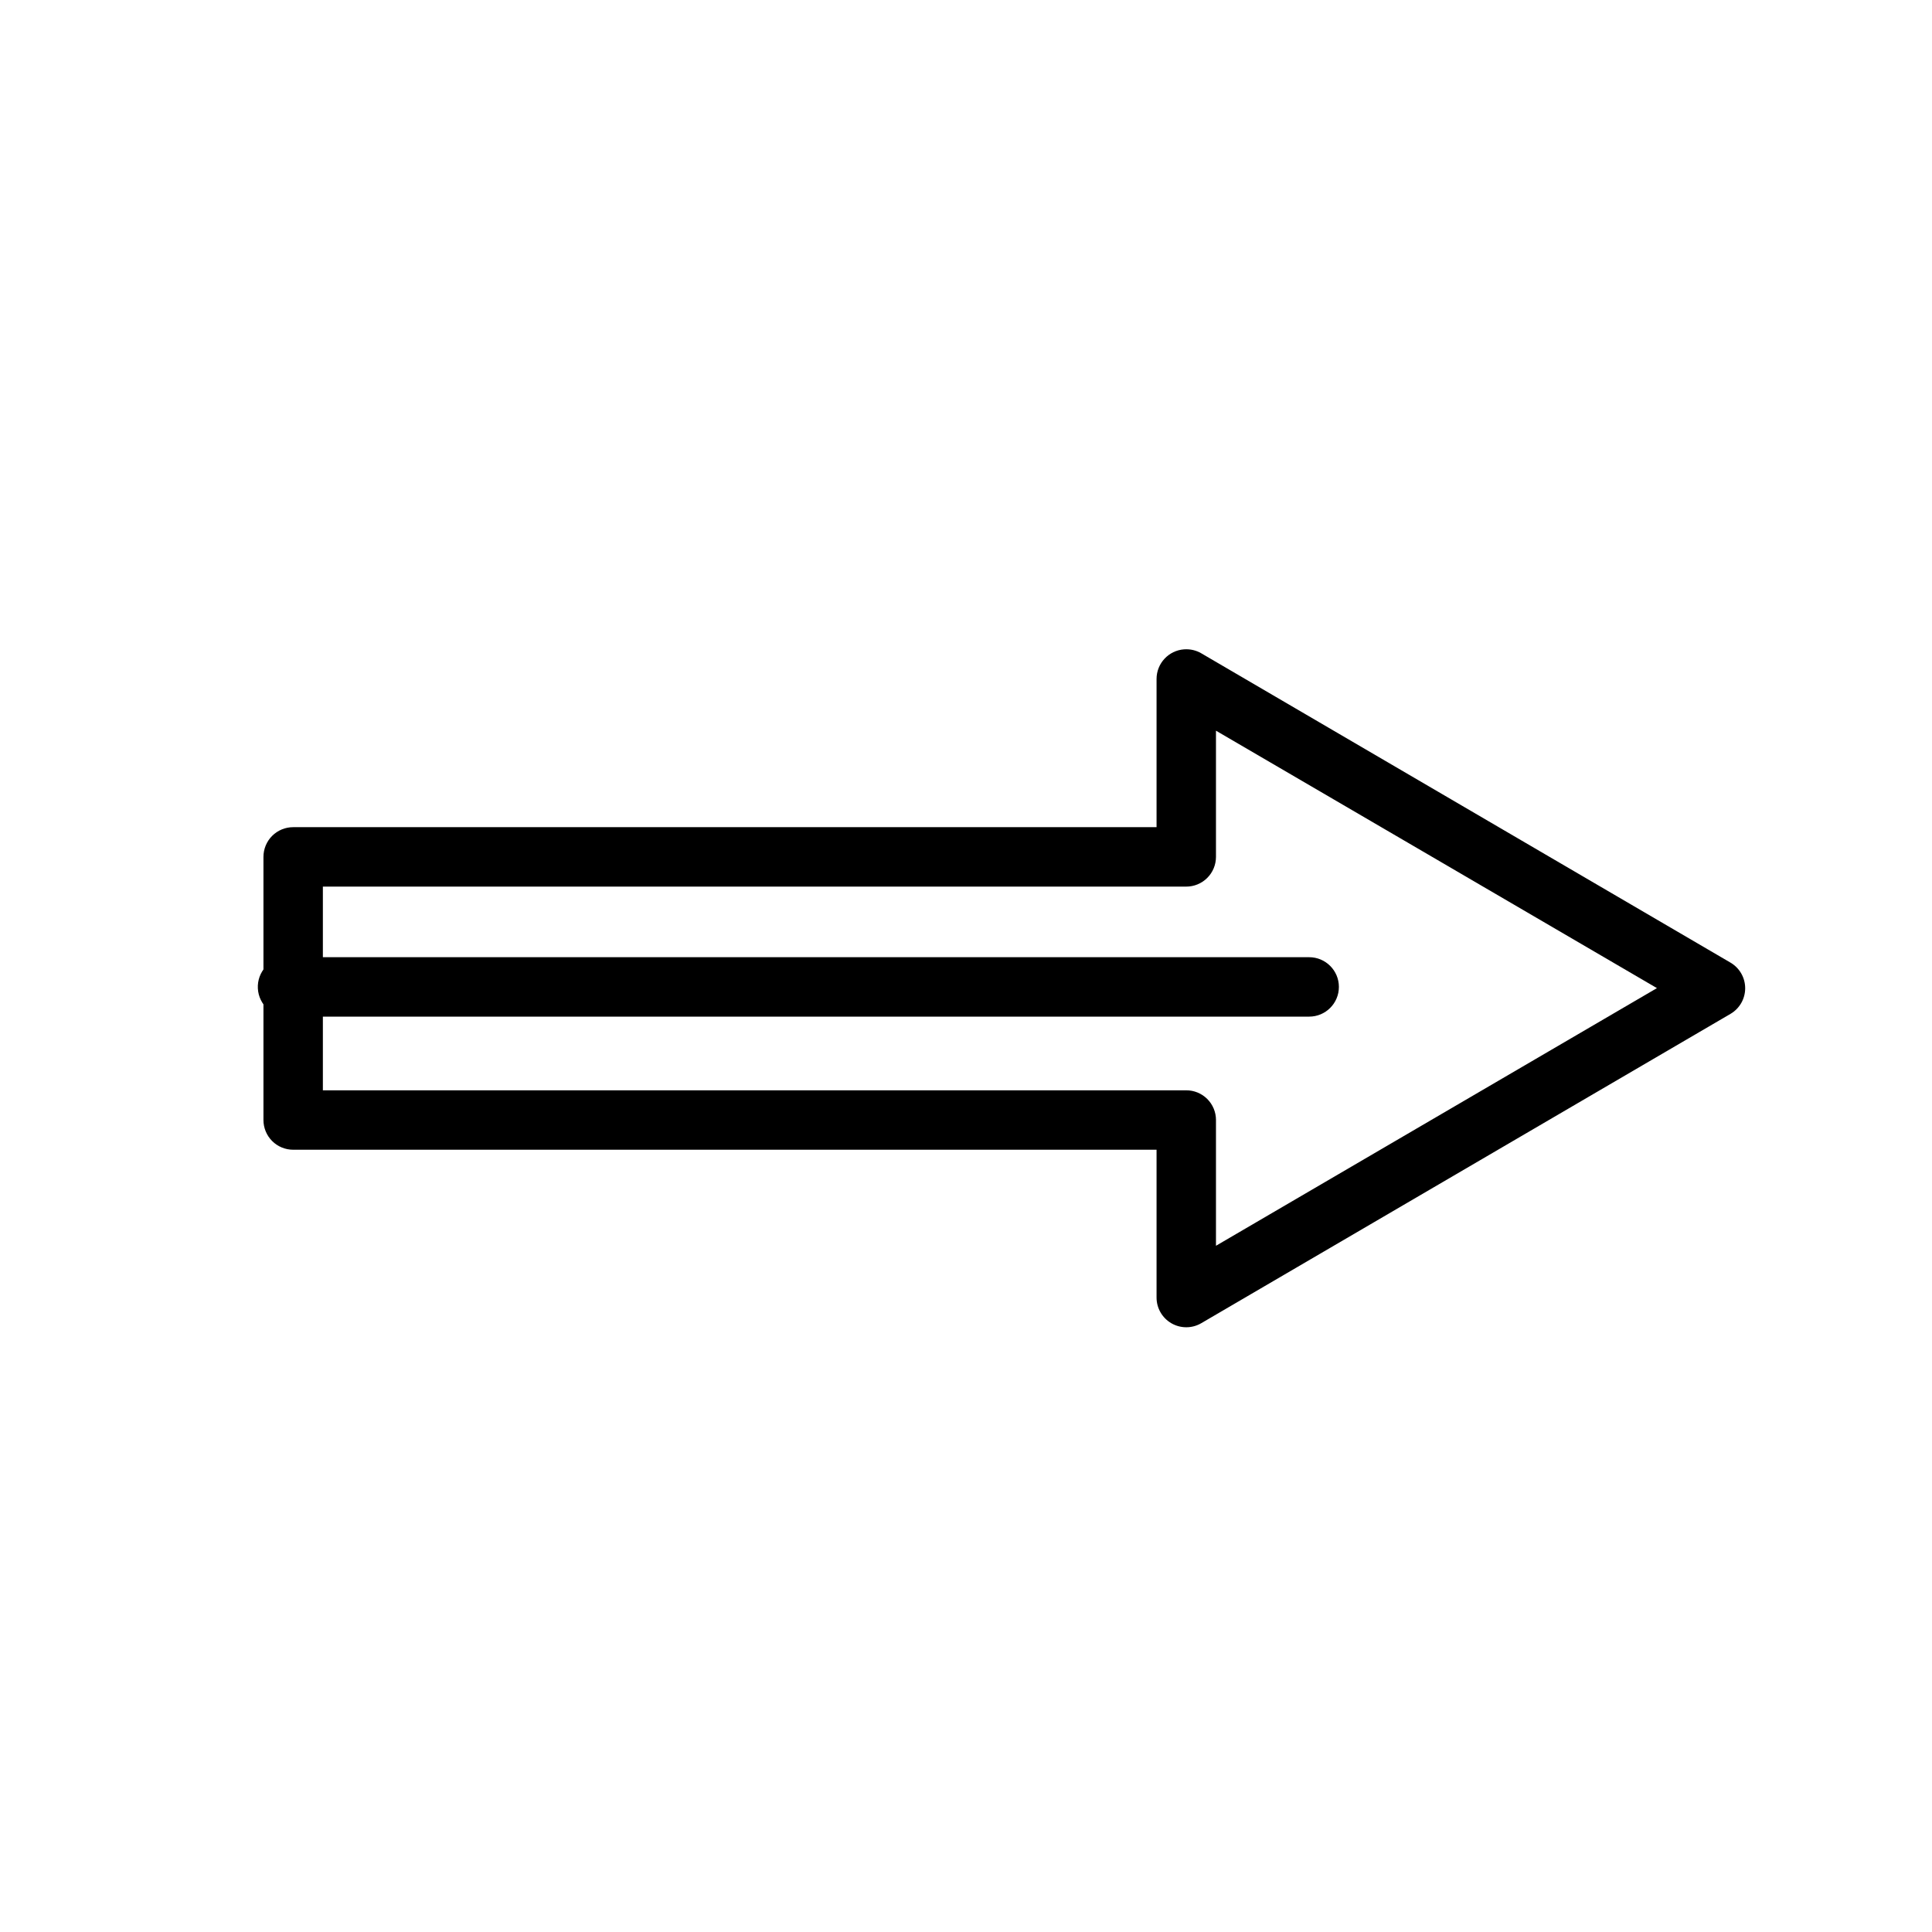 <?xml version="1.0" encoding="UTF-8"?>
<!-- The Best Svg Icon site in the world: iconSvg.co, Visit us! https://iconsvg.co -->
<svg fill="#000000" width="800px" height="800px" version="1.1" viewBox="144 144 512 512" xmlns="http://www.w3.org/2000/svg">
 <g>
  <path d="m457.82 316.08c-4.117 0.289-7.316 3.715-7.32 7.848v39.281h-228.78c-2.098-0.008-4.113 0.824-5.598 2.305-1.48 1.484-2.312 3.5-2.305 5.598v69.676c-0.008 2.098 0.824 4.113 2.305 5.598 1.484 1.484 3.5 2.312 5.598 2.305h228.78v39.168c-0.004 2.82 1.508 5.43 3.957 6.836 2.449 1.402 5.461 1.391 7.898-0.039 46.758-27.32 93.523-54.664 140.28-81.992 2.391-1.418 3.856-3.992 3.856-6.769 0-2.781-1.465-5.352-3.856-6.769-46.75-27.336-93.52-54.68-140.28-81.992v-0.004c-1.371-0.797-2.953-1.16-4.535-1.047zm8.426 21.559c38.949 22.754 77.922 45.457 116.86 68.223-38.953 22.77-77.906 45.516-116.86 68.281v-33.355h0.004c-0.008-2.09-0.848-4.09-2.328-5.559-1.48-1.473-3.488-2.297-5.578-2.285h-228.78v-53.984h228.78-0.004c2.09 0.008 4.098-0.816 5.578-2.289 1.48-1.469 2.32-3.469 2.328-5.559z"/>
  <path d="m219.8 397.67c-4.348 0.223-7.691 3.93-7.465 8.281 0.227 4.348 3.93 7.691 8.281 7.465h270.33c4.348 0 7.875-3.523 7.875-7.875 0-4.348-3.527-7.871-7.875-7.871h-270.33c-0.273-0.016-0.543-0.016-0.816 0z"/>
 </g>
</svg>
